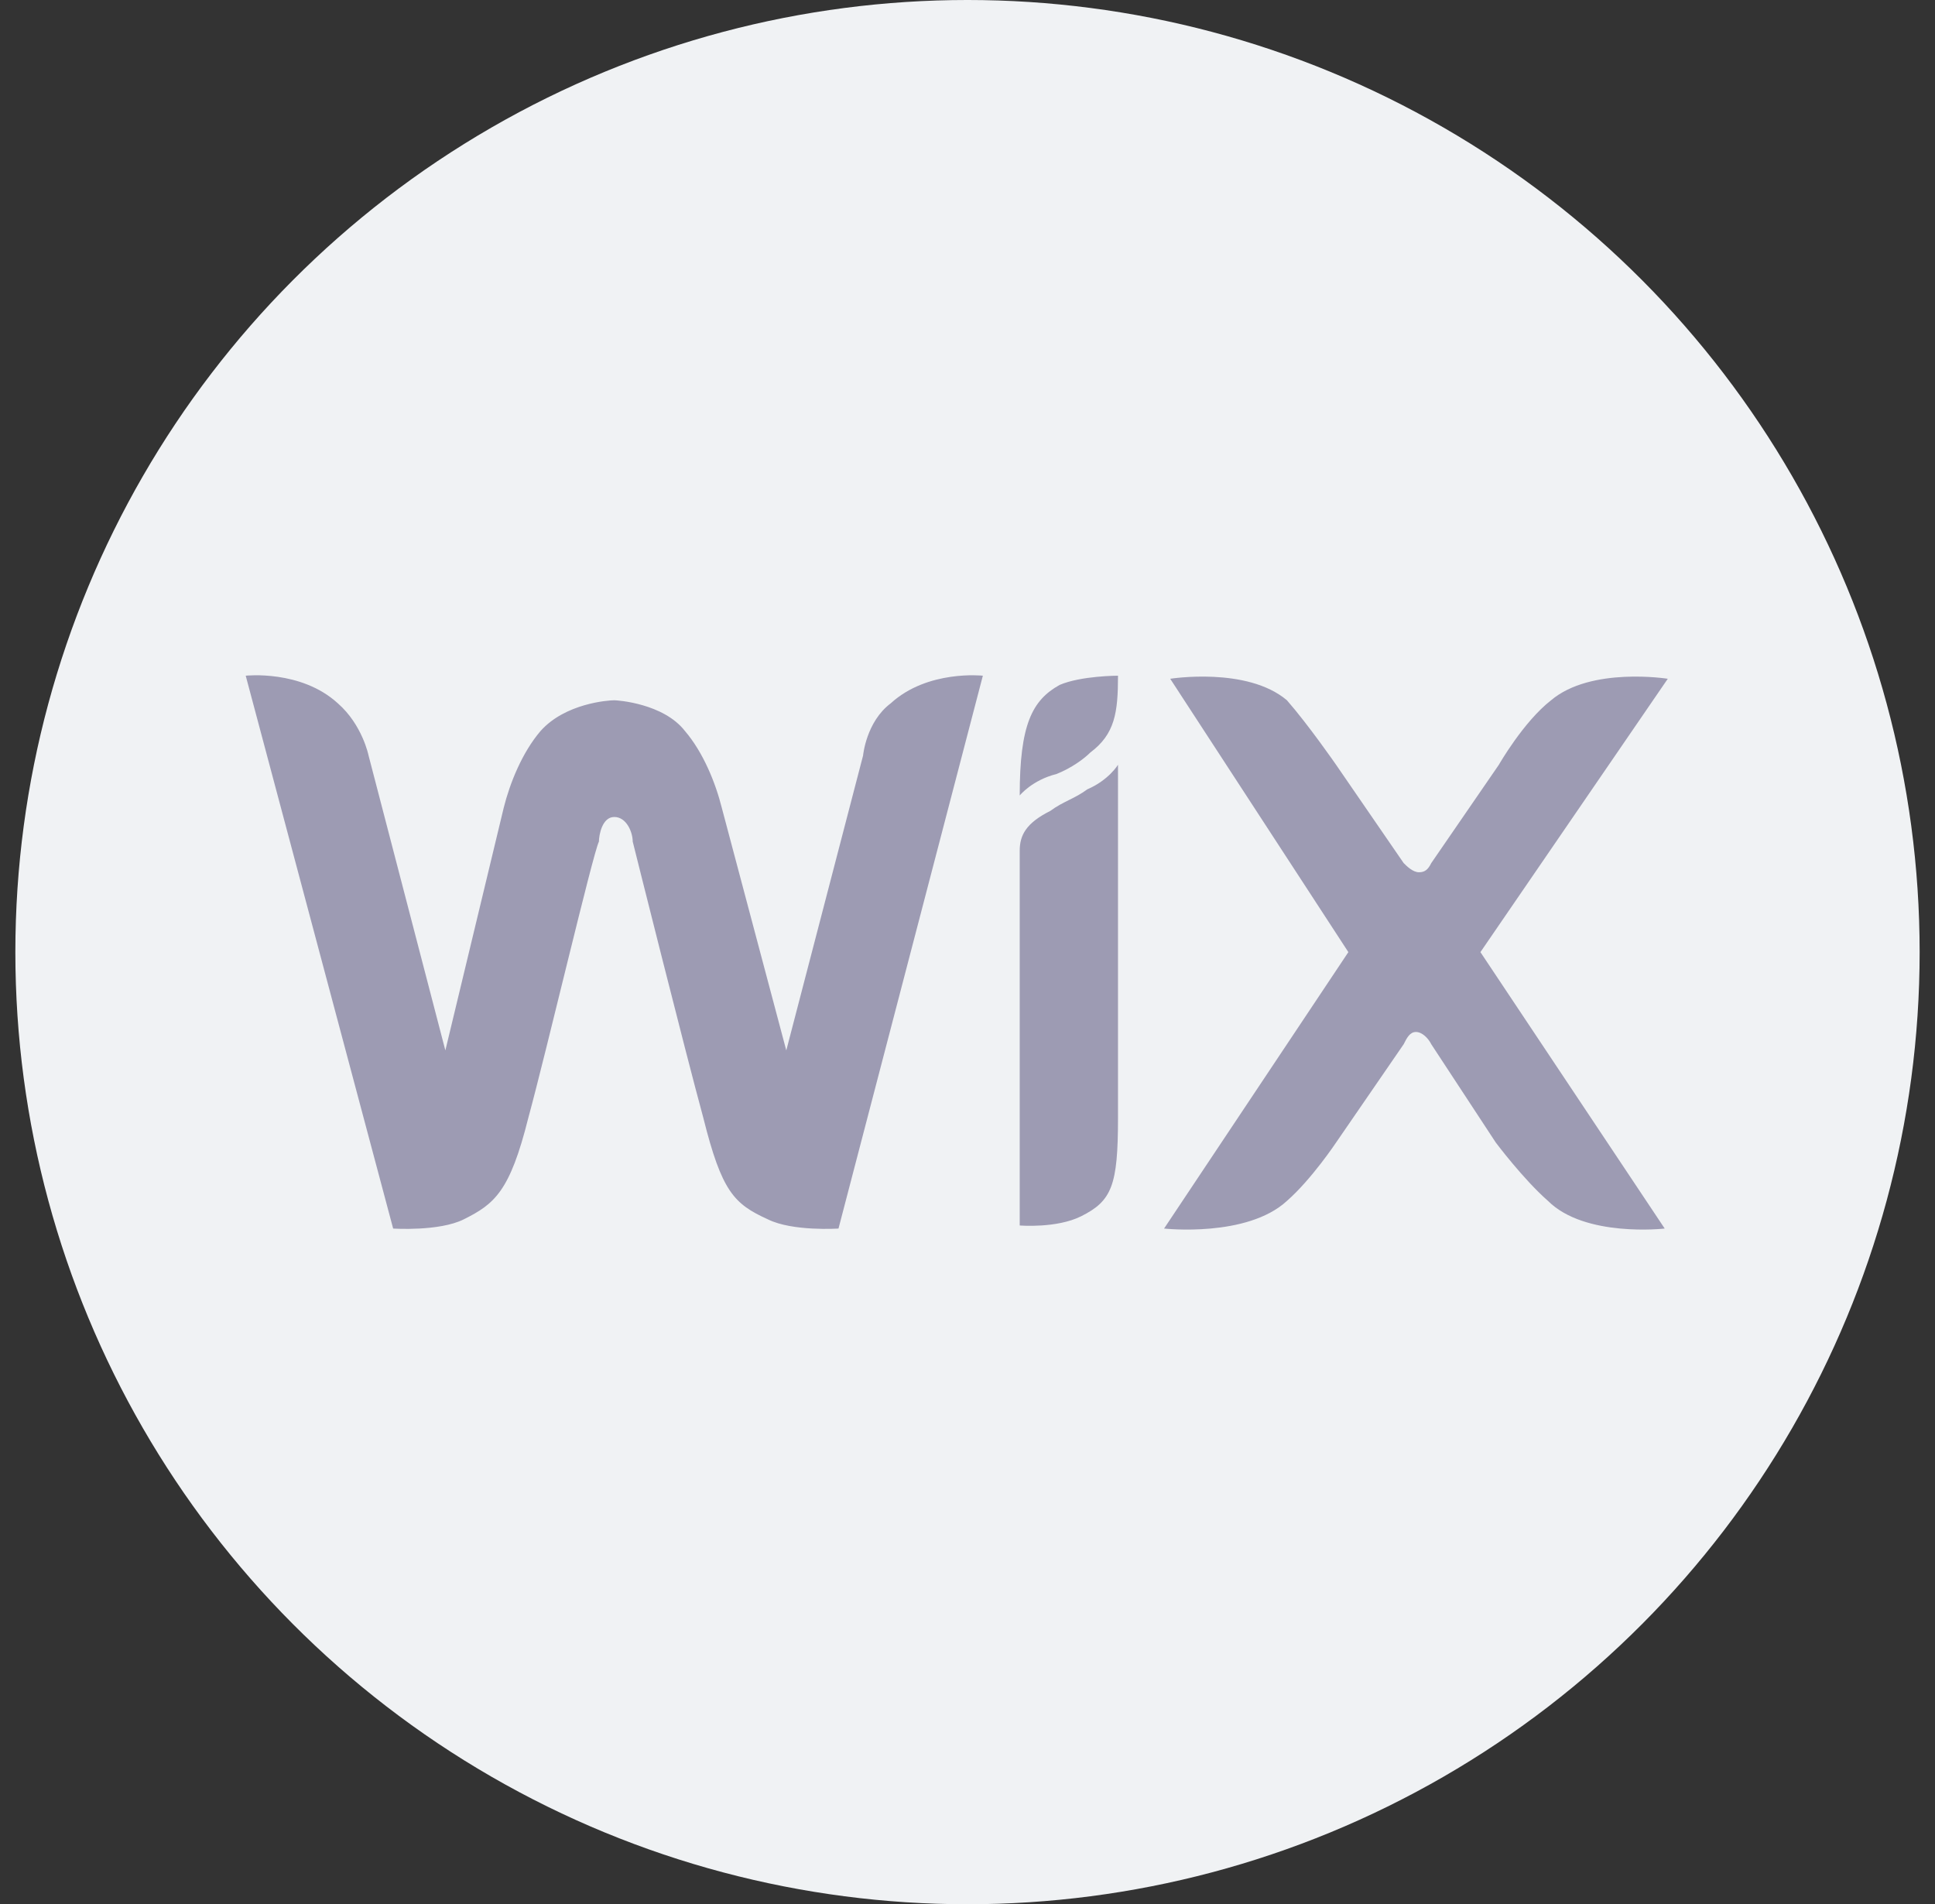 <svg xmlns="http://www.w3.org/2000/svg" width="63" height="62">
  <rect width="100%" height="100%" fill="#333333" stroke="none"/>
  <circle cx="31.5" cy="31" r="31" fill="#F0F2F4"/>
  <path fill="#9d9bb3" d="M34.5 22.3c-.9.5-1.3 1.3-1.3 3.6 0 0 .4-.5 1.2-.7.5-.2.9-.5 1.1-.7.8-.6.9-1.3.9-2.5 0 0-1.2 0-1.9.3m-5.5.6c-.8.6-.9 1.7-.9 1.7l-2.5 9.6-2.1-7.9c-.2-.8-.6-1.8-1.2-2.5-.7-.9-2.2-1-2.3-1-.2 0-1.6.1-2.4 1-.6.7-1 1.7-1.2 2.5l-1.9 7.9-2.5-9.6s-.2-1-1-1.7c-1.2-1.1-3-.9-3-.9l4.8 18s1.5.1 2.3-.3c1-.5 1.5-.9 2.1-3.3.6-2.2 2.1-8.6 2.3-9 0-.2.1-.8.5-.8s.6.5.6.8c.1.4 1.7 6.8 2.3 9 .6 2.4 1 2.8 2.1 3.3.8.4 2.3.3 2.3.3L32 22s-1.8-.2-3 .9m7.4 2s-.3.5-1 .8c-.4.3-.8.4-1.2.7-.8.4-1 .8-1 1.3v12.2s1.2.1 2-.3c1-.5 1.2-1 1.2-3.2zM48.2 31l6.1-8.9s-2.5-.4-3.8.7c-.9.7-1.7 2.1-1.7 2.1l-2.2 3.2c-.1.2-.2.3-.4.3s-.4-.2-.5-.3l-2.2-3.2s-.9-1.3-1.6-2.1c-1.3-1.1-3.8-.7-3.8-.7l5.8 8.9-6 9s2.7.3 4-.9c.8-.7 1.6-1.9 1.6-1.9l2.2-3.2c.1-.2.2-.4.4-.4s.4.2.5.4l2.1 3.2s.9 1.2 1.7 1.9c1.2 1.2 3.8.9 3.8.9z"/>
</svg>
